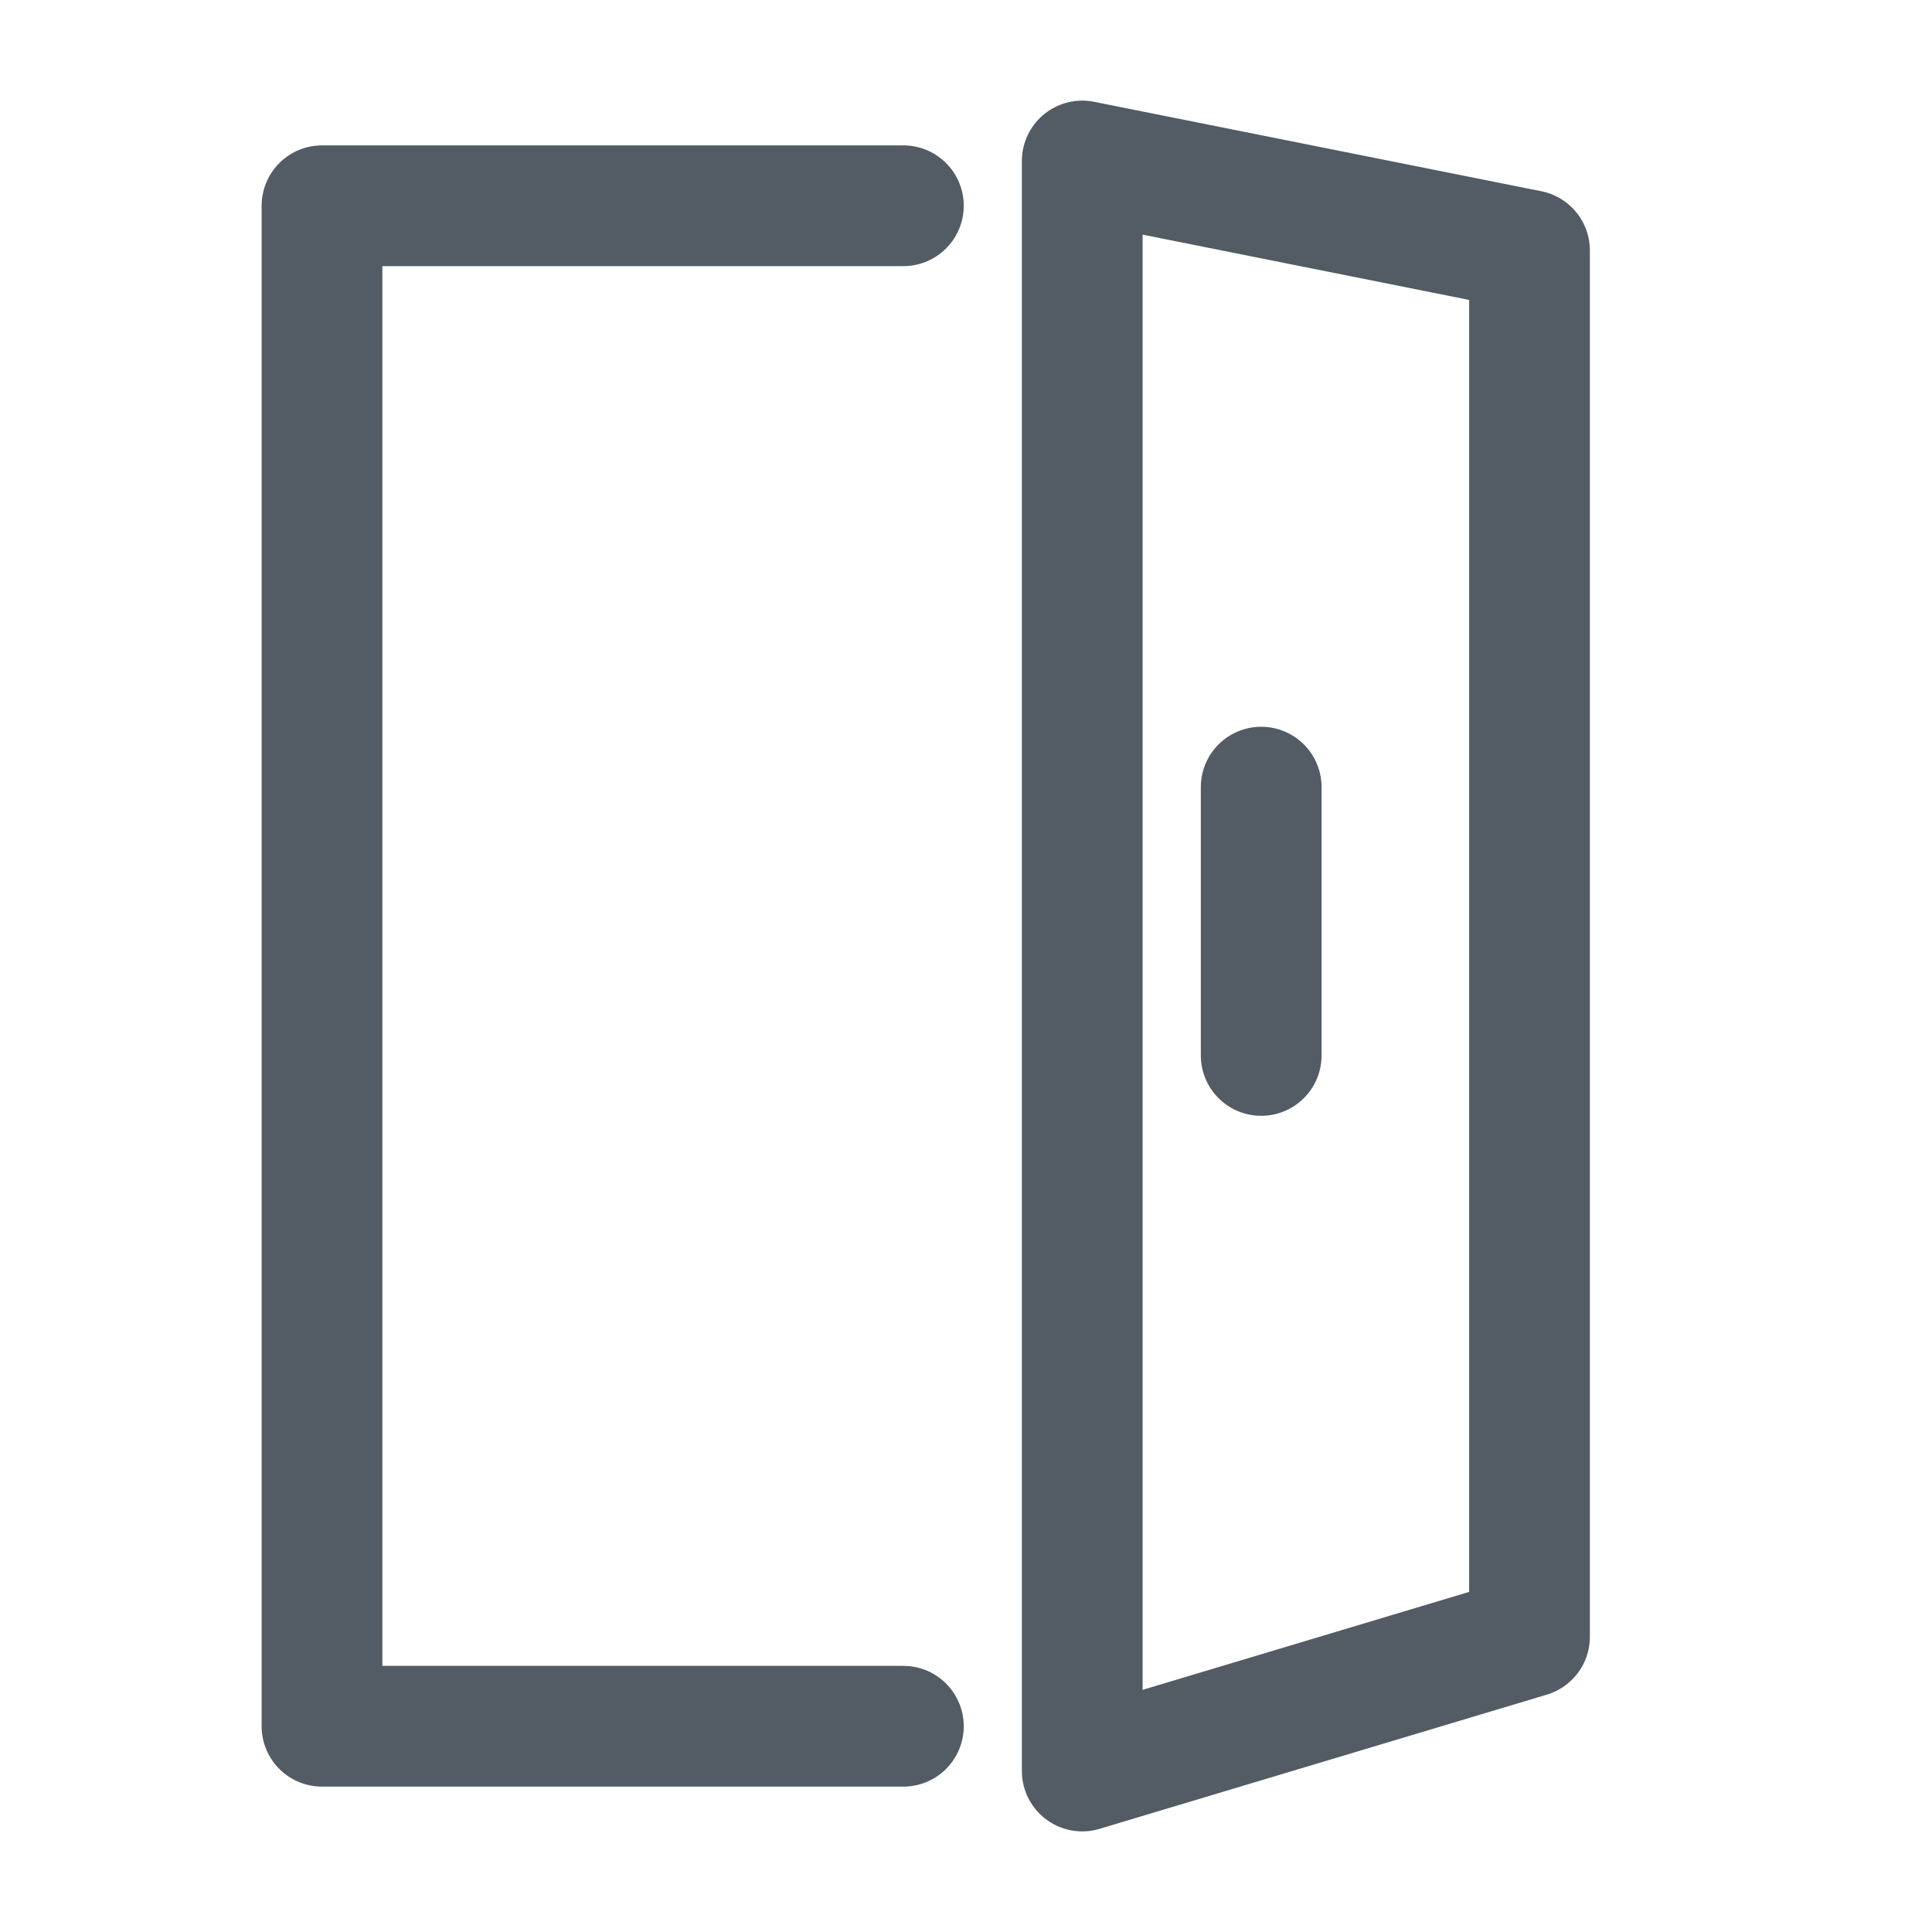 <svg width="24" height="24" viewBox="0 0 24 24" fill="none" xmlns="http://www.w3.org/2000/svg">
<path d="M11.222 2.556H4V21.444H11.222M15.667 9.778V13.111M13.444 2V22L19 20.333V3.111L13.444 2Z" stroke="#535C65" stroke-width="1.5" stroke-linecap="round" stroke-linejoin="round"/>
</svg>
